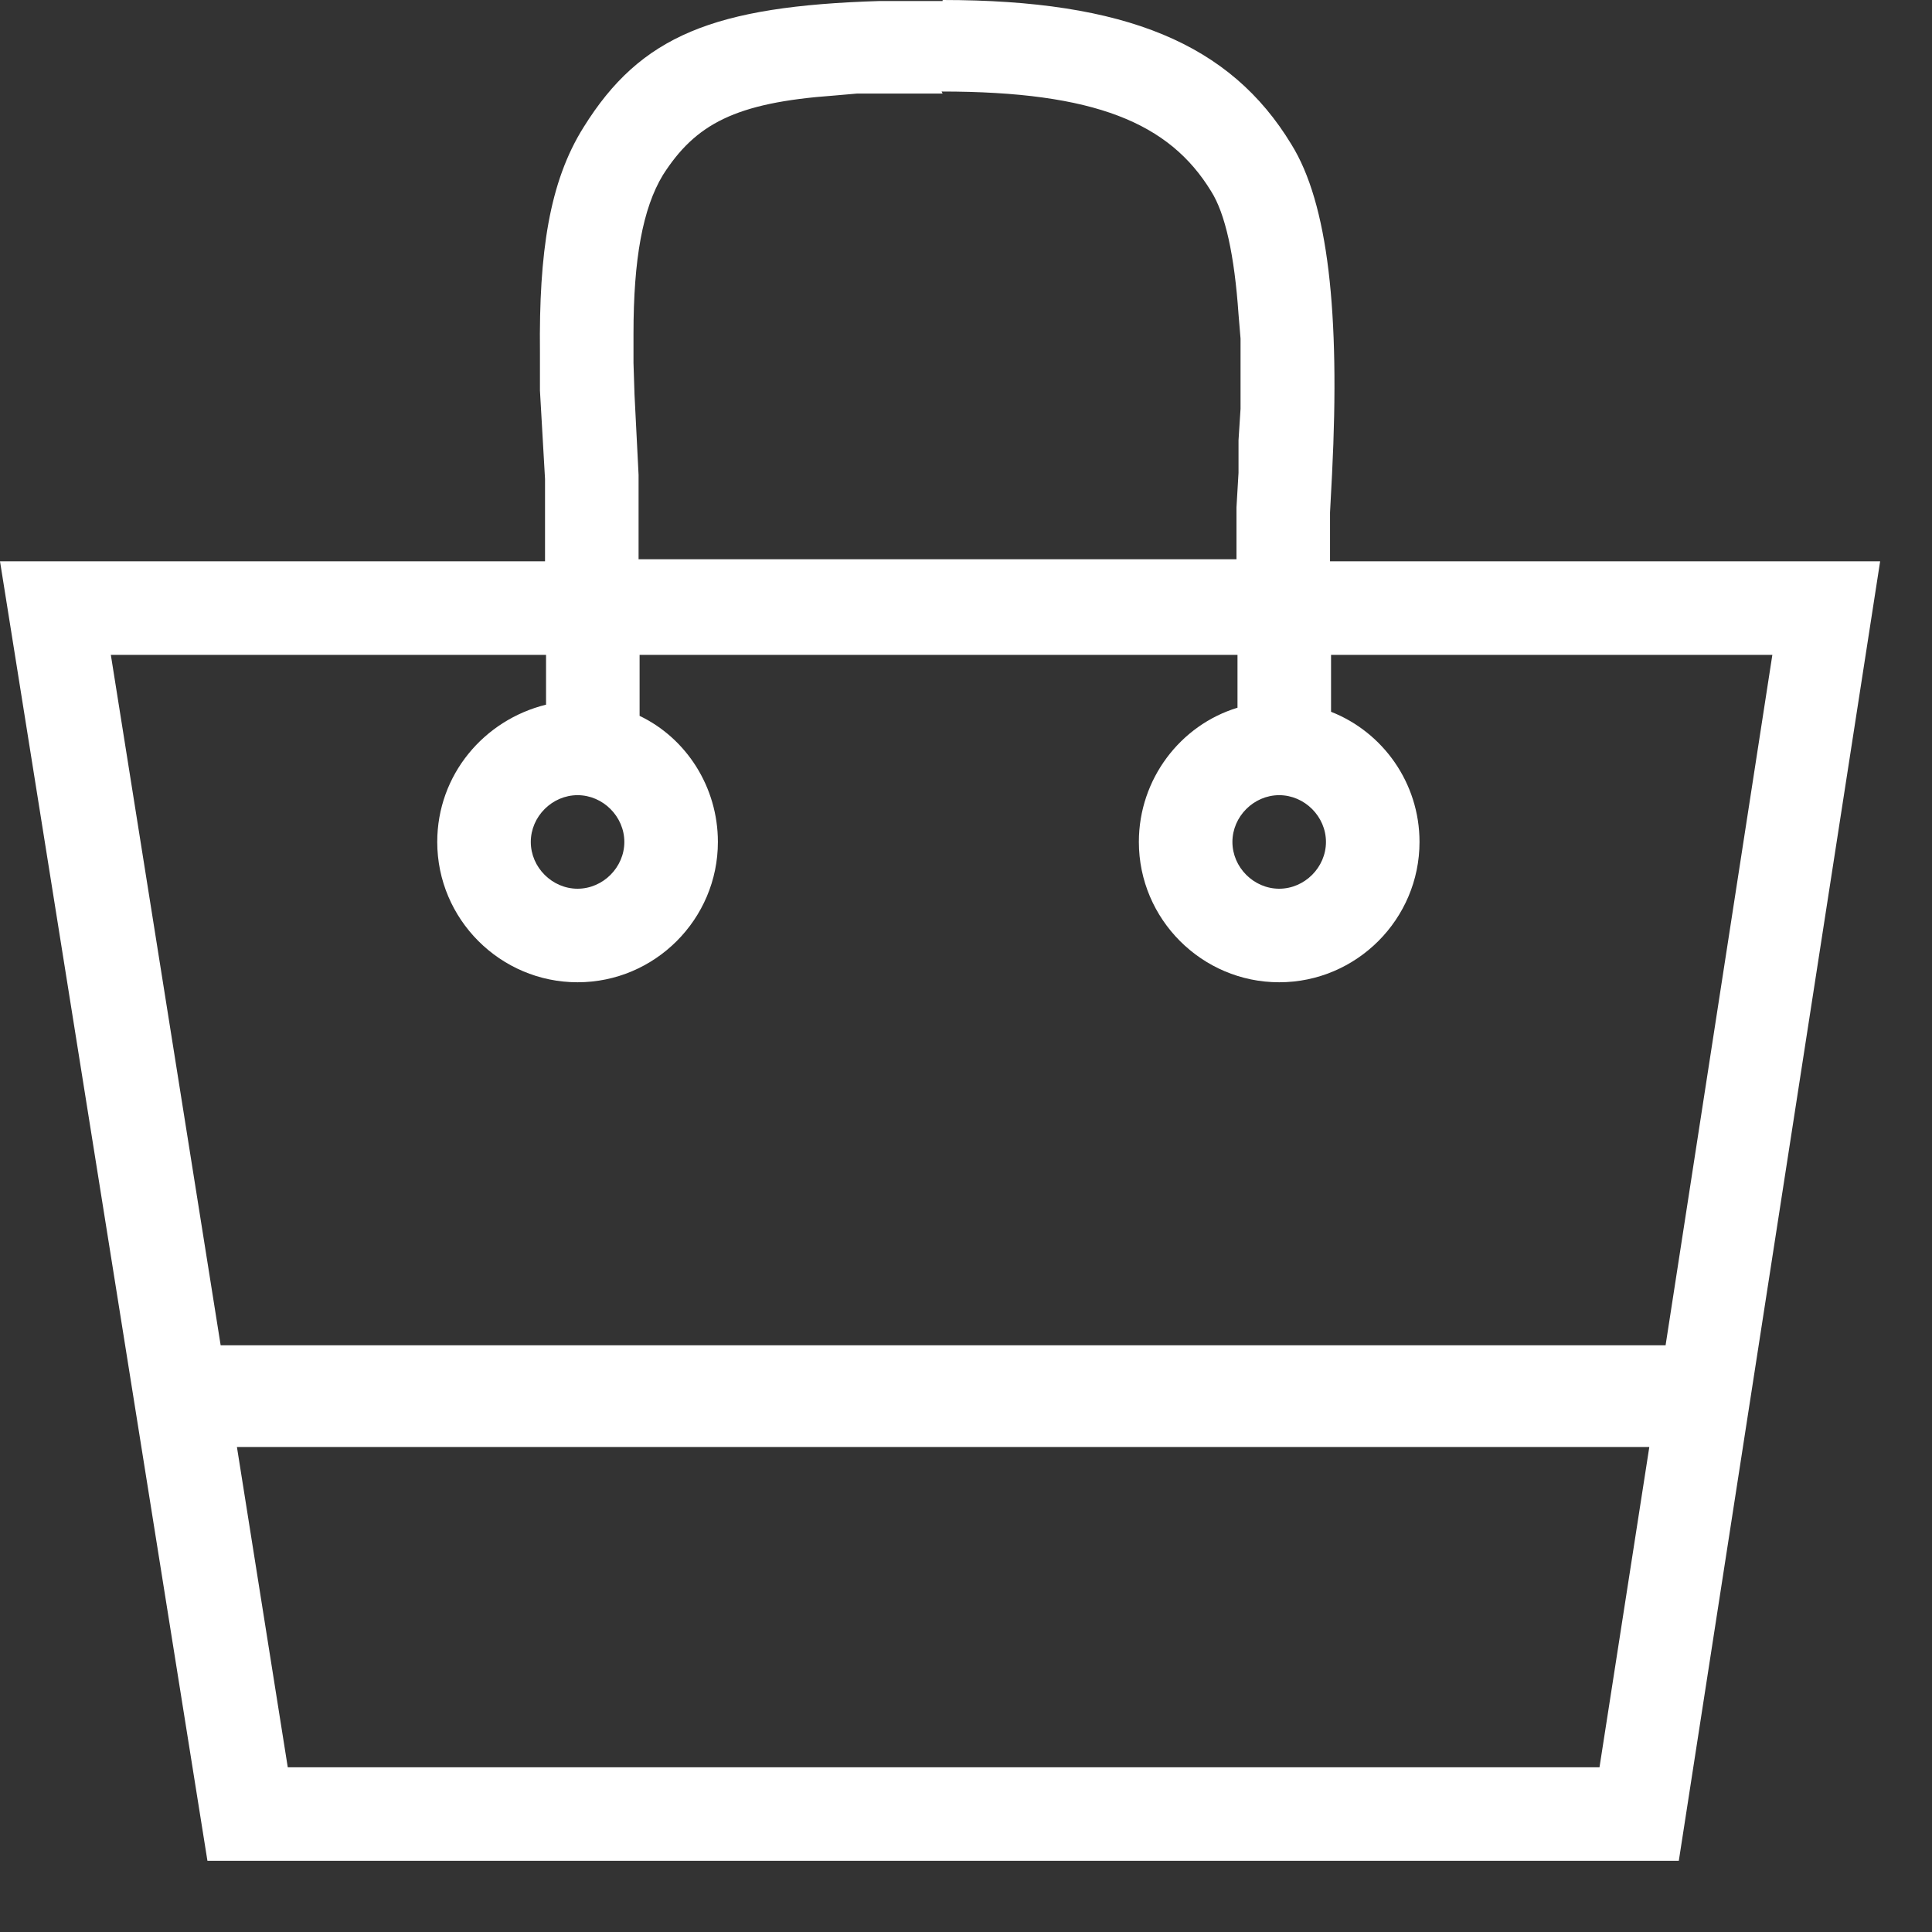 <?xml version="1.0" encoding="UTF-8"?>
<svg xmlns="http://www.w3.org/2000/svg" width="19" height="19" viewBox="0 0 19 19" fill="none">
  <rect x="0" y="0" width="19" height="19" fill="#333333" stroke="none"/>
  <path d="M9.27 0C11.07 0 12.1 0.43 12.7 1.42C13.06 2 13.18 3.07 13.1 4.66L13.08 5.04V5.52H18.49L16.51 18.3H2.04L0 5.52H5.36V4.71L5.31 3.84V3.61V3.46C5.3 2.49 5.4 1.79 5.74 1.25C6.3 0.35 7.02 0.06 8.65 0.01H8.95H9.27V0ZM16.22 14.23H2.33L2.83 17.38H15.73L16.22 14.23ZM5.37 6.44H1.09L2.17 13.23H16.38L17.43 6.44H13.09V7C13.6 7.2 13.96 7.7 13.96 8.28C13.96 9.04 13.34 9.66 12.58 9.66C11.82 9.66 11.2 9.04 11.2 8.28C11.2 7.66 11.61 7.13 12.17 6.96V6.44H6.29V7.04C6.75 7.26 7.06 7.74 7.06 8.28C7.06 9.04 6.44 9.66 5.68 9.66C4.92 9.66 4.3 9.04 4.3 8.28C4.3 7.62 4.76 7.08 5.37 6.93V6.43V6.44ZM5.68 7.82C5.43 7.82 5.22 8.03 5.22 8.28C5.22 8.53 5.43 8.74 5.68 8.74C5.93 8.74 6.14 8.53 6.14 8.28C6.14 8.03 5.93 7.82 5.68 7.82ZM12.58 7.82C12.33 7.82 12.12 8.03 12.12 8.28C12.12 8.53 12.33 8.74 12.58 8.74C12.83 8.74 13.04 8.53 13.04 8.28C13.04 8.03 12.83 7.82 12.58 7.82ZM9.27 0.92H8.97H8.69H8.43L8.2 0.94C7.23 1.01 6.84 1.22 6.52 1.72C6.32 2.05 6.23 2.55 6.23 3.28V3.57L6.24 3.88L6.28 4.67V4.88V5.02V5.5H12.16V4.99L12.18 4.65V4.33L12.2 4.02V3.87V3.59V3.33L12.18 3.09C12.14 2.51 12.05 2.1 11.91 1.88C11.5 1.21 10.77 0.9 9.26 0.9L9.27 0.92Z" fill="white"></path>
</svg>
